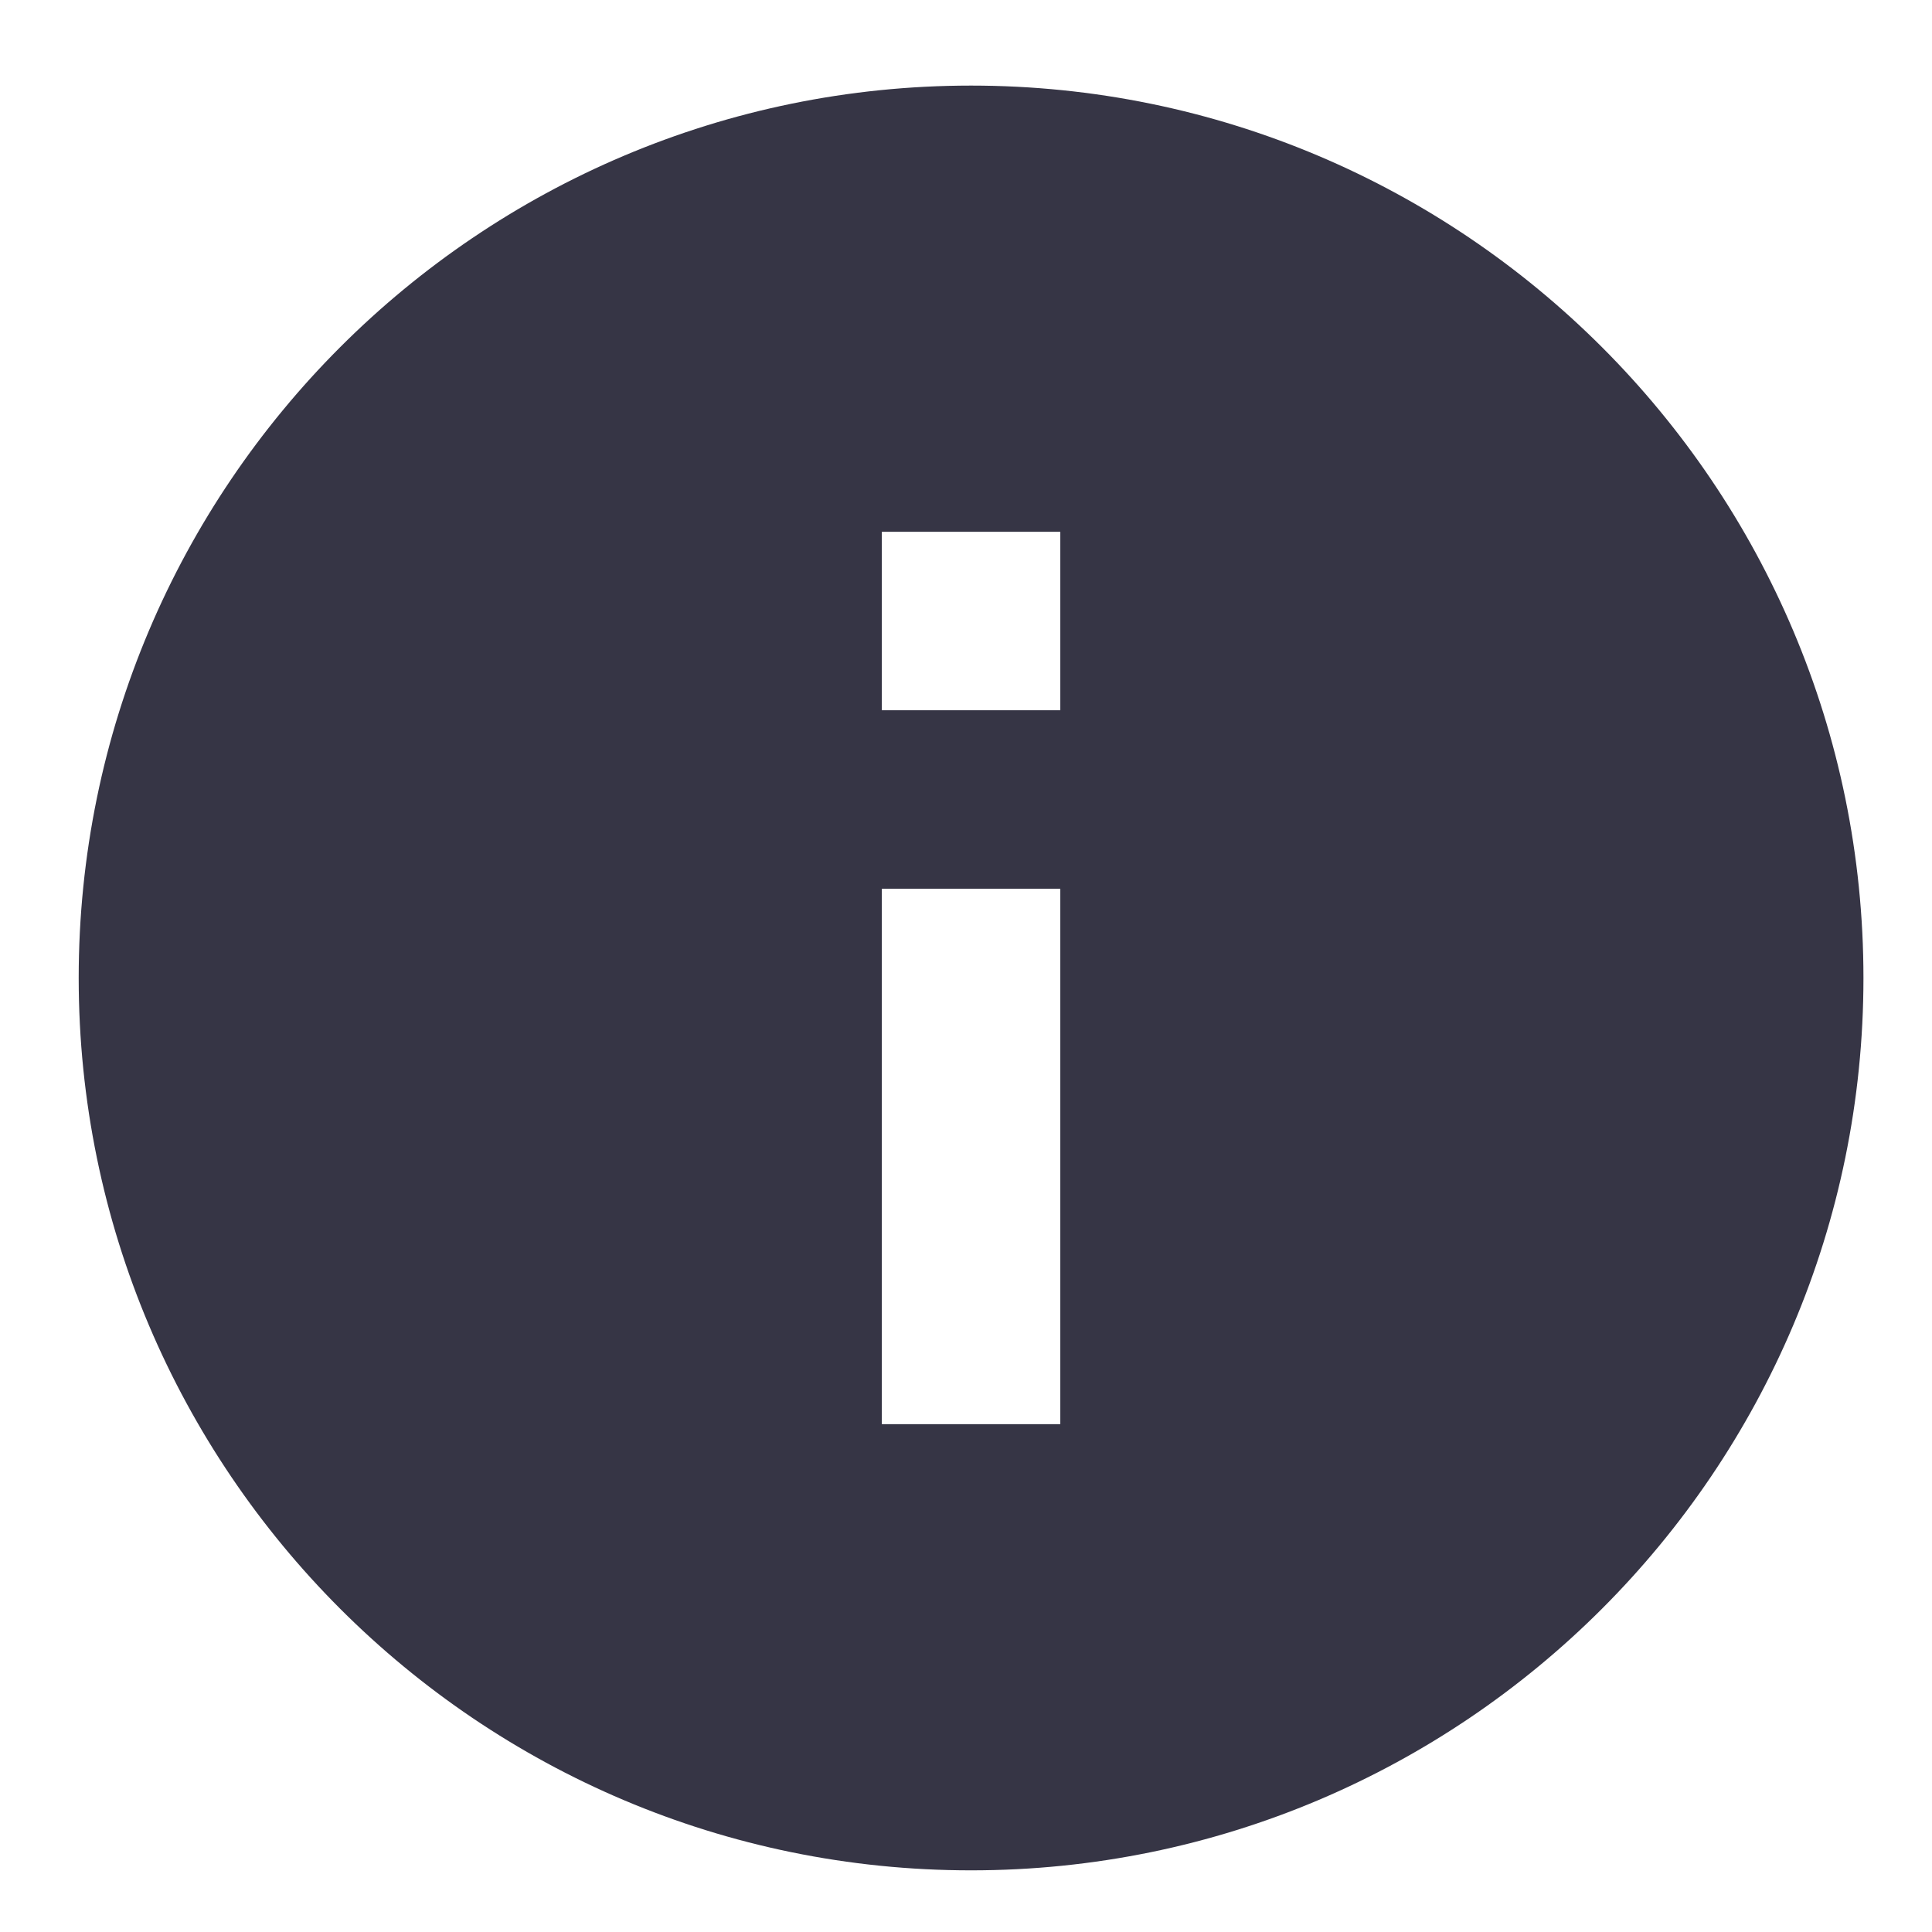 <?xml version="1.0" encoding="UTF-8" standalone="no"?>
<!-- Created with Inkscape (http://www.inkscape.org/) -->

<svg
   width="18"
   height="18"
   viewBox="0 0 4.763 4.763"
   version="1.1"
   id="svg22"
   inkscape:version="1.4 (86a8ad7, 2024-10-11)"
   sodipodi:docname="GH_INFO.svg"
   xmlns:inkscape="http://www.inkscape.org/namespaces/inkscape"
   xmlns:sodipodi="http://sodipodi.sourceforge.net/DTD/sodipodi-0.dtd"
   xmlns="http://www.w3.org/2000/svg"
   xmlns:svg="http://www.w3.org/2000/svg">
  <sodipodi:namedview
     id="namedview24"
     pagecolor="#ffffff"
     bordercolor="#666666"
     borderopacity="1.0"
     inkscape:pageshadow="2"
     inkscape:pageopacity="0.0"
     inkscape:pagecheckerboard="0"
     inkscape:document-units="mm"
     showgrid="false"
     units="px"
     inkscape:zoom="20.496745"
     inkscape:cx="13.367976"
     inkscape:cy="16.856335"
     inkscape:window-width="1920"
     inkscape:window-height="1129"
     inkscape:window-x="-8"
     inkscape:window-y="-8"
     inkscape:window-maximized="1"
     inkscape:current-layer="layer1"
     showguides="true"
     inkscape:guide-bbox="true"
     inkscape:showpageshadow="2"
     inkscape:deskcolor="#d1d1d1">
    <sodipodi:guide
       position="-1.033,5.305"
       orientation="0,-1"
       id="guide462"
       inkscape:locked="false" />
    <sodipodi:guide
       position="2.388,3.51"
       orientation="1,0"
       id="guide1"
       inkscape:locked="false" />
    <sodipodi:guide
       position="-0.194,2.362"
       orientation="0,-1"
       id="guide2"
       inkscape:locked="false" />
  </sodipodi:namedview>
  <defs
     id="defs19" />
  <g
     inkscape:label="Calque 1"
     inkscape:groupmode="layer"
     id="layer1">
    <path
       fill-rule="evenodd"
       clip-rule="evenodd"
       d="m 2.394,0.211 c -1.214,0 -2.2,0.986 -2.2,2.2 0,1.214 0.986,2.2 2.2,2.2 1.214,0 2.2,-0.986 2.2,-2.2 0,-1.214 -0.986,-2.2 -2.2,-2.2 z M 2.174,3.511 V 2.191 h 0.44 v 1.32 z m 0,-2.2 V 1.751 H 2.614 V 1.311 Z"
       fill="#363545"
       id="path2"
       style="stroke-width:0.22" />
  </g>
</svg>
